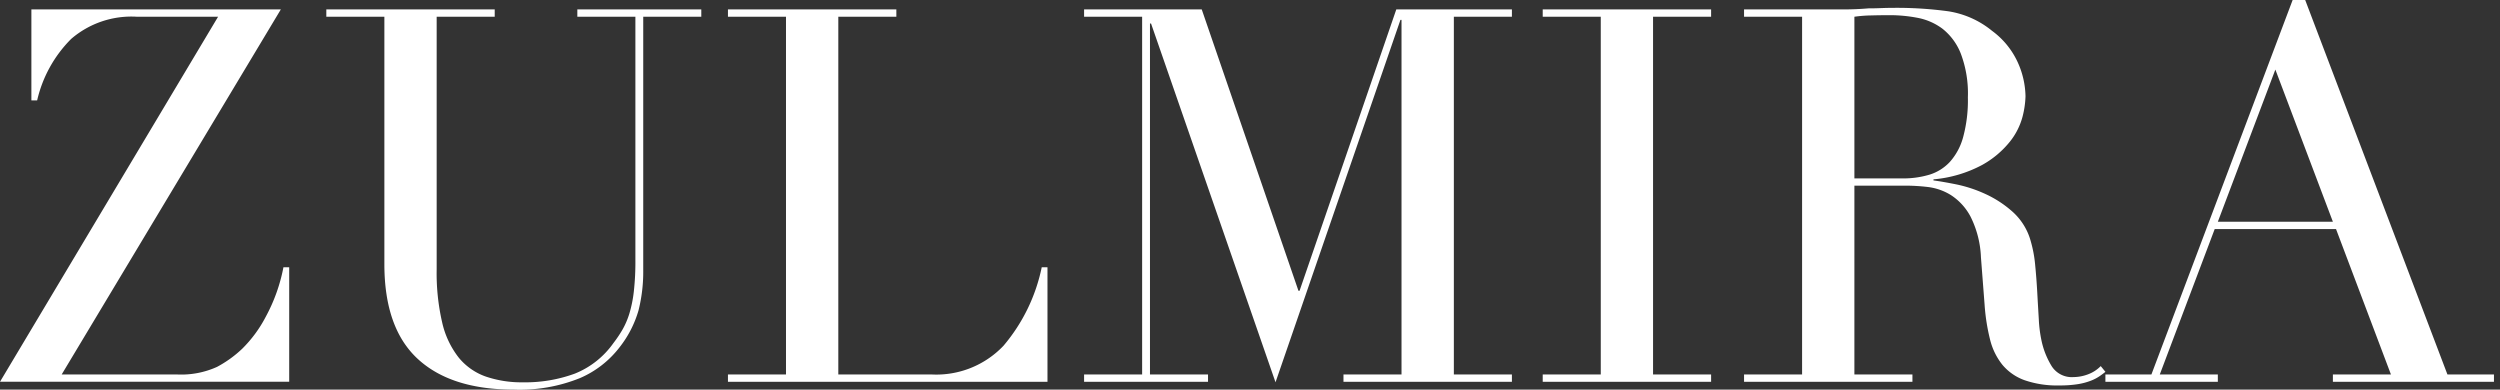 <svg id="Layer_1" data-name="Layer 1" xmlns="http://www.w3.org/2000/svg" width="231" height="36" viewBox="0 0 231 36"><rect x="0" y="0" width="231" height="36" fill="#333333" stroke="none"/><title>logo_zulmira</title><path d="M26.19,24.693a15.808,15.808,0,0,1-1.642,4.59,11.81,11.81,0,0,1-2.175,2.947A10.589,10.589,0,0,1,20.054,33.9a8.01,8.01,0,0,1-3.721.7H5.7L25.949.871H2.9V9.278h.532A11.762,11.762,0,0,1,6.572,3.6,8.519,8.519,0,0,1,12.66,1.547h7.49L0,35.275H26.722V24.693ZM45.712.871H30.152v.676h5.364V24.4q0,5.9,3.068,8.747T47.451,36a14.883,14.883,0,0,0,6.137-1.064,9.186,9.186,0,0,0,3.624-2.8A10,10,0,0,0,59,28.679a14.638,14.638,0,0,0,.435-3.7V1.547H64.8V.871H53.346v.676H58.71V24.016a24.586,24.586,0,0,1-.145,2.923,11.548,11.548,0,0,1-.41,2.03,7.337,7.337,0,0,1-.629,1.473,11.335,11.335,0,0,1-.845,1.257,8,8,0,0,1-3.576,2.827,13.286,13.286,0,0,1-4.784.8,10.227,10.227,0,0,1-3.43-.531,5.649,5.649,0,0,1-2.514-1.764,8.185,8.185,0,0,1-1.521-3.237,20.259,20.259,0,0,1-.508-4.905V1.547h5.364Zm21.551,0v.676h5.363V34.6H67.263v.677H96.787V24.693h-.531a16.279,16.279,0,0,1-3.528,7.248A8.557,8.557,0,0,1,86.06,34.6h-8.6V1.547h5.363V.871Zm43.778,0H100.17v.676h5.363V34.6H100.17v.677h11.451V34.6h-5.363V2.175h.1l11.5,33.148L129.4,1.837h.1V34.6h-5.363v.677H139.7V34.6h-5.364V1.547H139.7V.871H129.017l-8.939,26h-.1Zm47.065,0H142.547v.676h5.364V34.6h-5.364v.677h15.559V34.6h-5.364V1.547h5.364Zm3.044,0v.676h5.363V34.6H161.15v.677h15.559V34.6h-5.363V17.154h4.832a18.144,18.144,0,0,1,1.933.122,5.222,5.222,0,0,1,2.15.748,5.337,5.337,0,0,1,1.812,1.982,9.162,9.162,0,0,1,.966,3.768l.339,4.4a18.35,18.35,0,0,0,.507,3.214,6.023,6.023,0,0,0,1.136,2.319,4.761,4.761,0,0,0,2.053,1.425,9.187,9.187,0,0,0,3.213.483,10.488,10.488,0,0,0,1.716-.12,5.96,5.96,0,0,0,1.184-.315,3.971,3.971,0,0,0,.8-.411c.209-.144.395-.281.556-.411l-.435-.531a3.214,3.214,0,0,1-1.208.773,3.855,3.855,0,0,1-1.3.242,2.2,2.2,0,0,1-2.029-1.015,7.449,7.449,0,0,1-.918-2.271,12.079,12.079,0,0,1-.266-2.029q-.073-1.207-.145-2.513t-.193-2.537a11.629,11.629,0,0,0-.411-2.2,5.651,5.651,0,0,0-1.643-2.681,10.015,10.015,0,0,0-2.537-1.668,12.454,12.454,0,0,0-2.706-.893q-1.329-.265-2.1-.363v-.1a11.676,11.676,0,0,0,4.494-1.328,8.674,8.674,0,0,0,2.585-2.175,6.262,6.262,0,0,0,1.16-2.319,8.531,8.531,0,0,0,.266-1.86,7.91,7.91,0,0,0-.7-3.093,7.441,7.441,0,0,0-2.392-2.948A8.4,8.4,0,0,0,180,1.04,35.438,35.438,0,0,0,174.97.725c-.387,0-.773.008-1.16.024s-.773.024-1.159.024q-.581.049-1.161.073c-.386.017-.773.025-1.159.025Zm16.018.773a5.568,5.568,0,0,1,2.32,1.014,5.462,5.462,0,0,1,1.691,2.3,10.391,10.391,0,0,1,.653,4.034,13.01,13.01,0,0,1-.436,3.672,5.642,5.642,0,0,1-1.232,2.3,4.293,4.293,0,0,1-1.909,1.184,8.454,8.454,0,0,1-2.463.338h-4.446V1.547a12.462,12.462,0,0,1,1.522-.121c.595-.016,1.184-.024,1.763-.024A13.581,13.581,0,0,1,177.168,1.644ZM194.539,34.6v.677h10.389V34.6h-5.363l5.073-13.433h11.211L220.922,34.6h-5.363v.677h14.883V34.6h-4.3L213,0h-1.16L198.791,34.6Zm10.389-14.11,5.315-14.061,5.316,14.061Z" style="fill:#fff"/></svg>